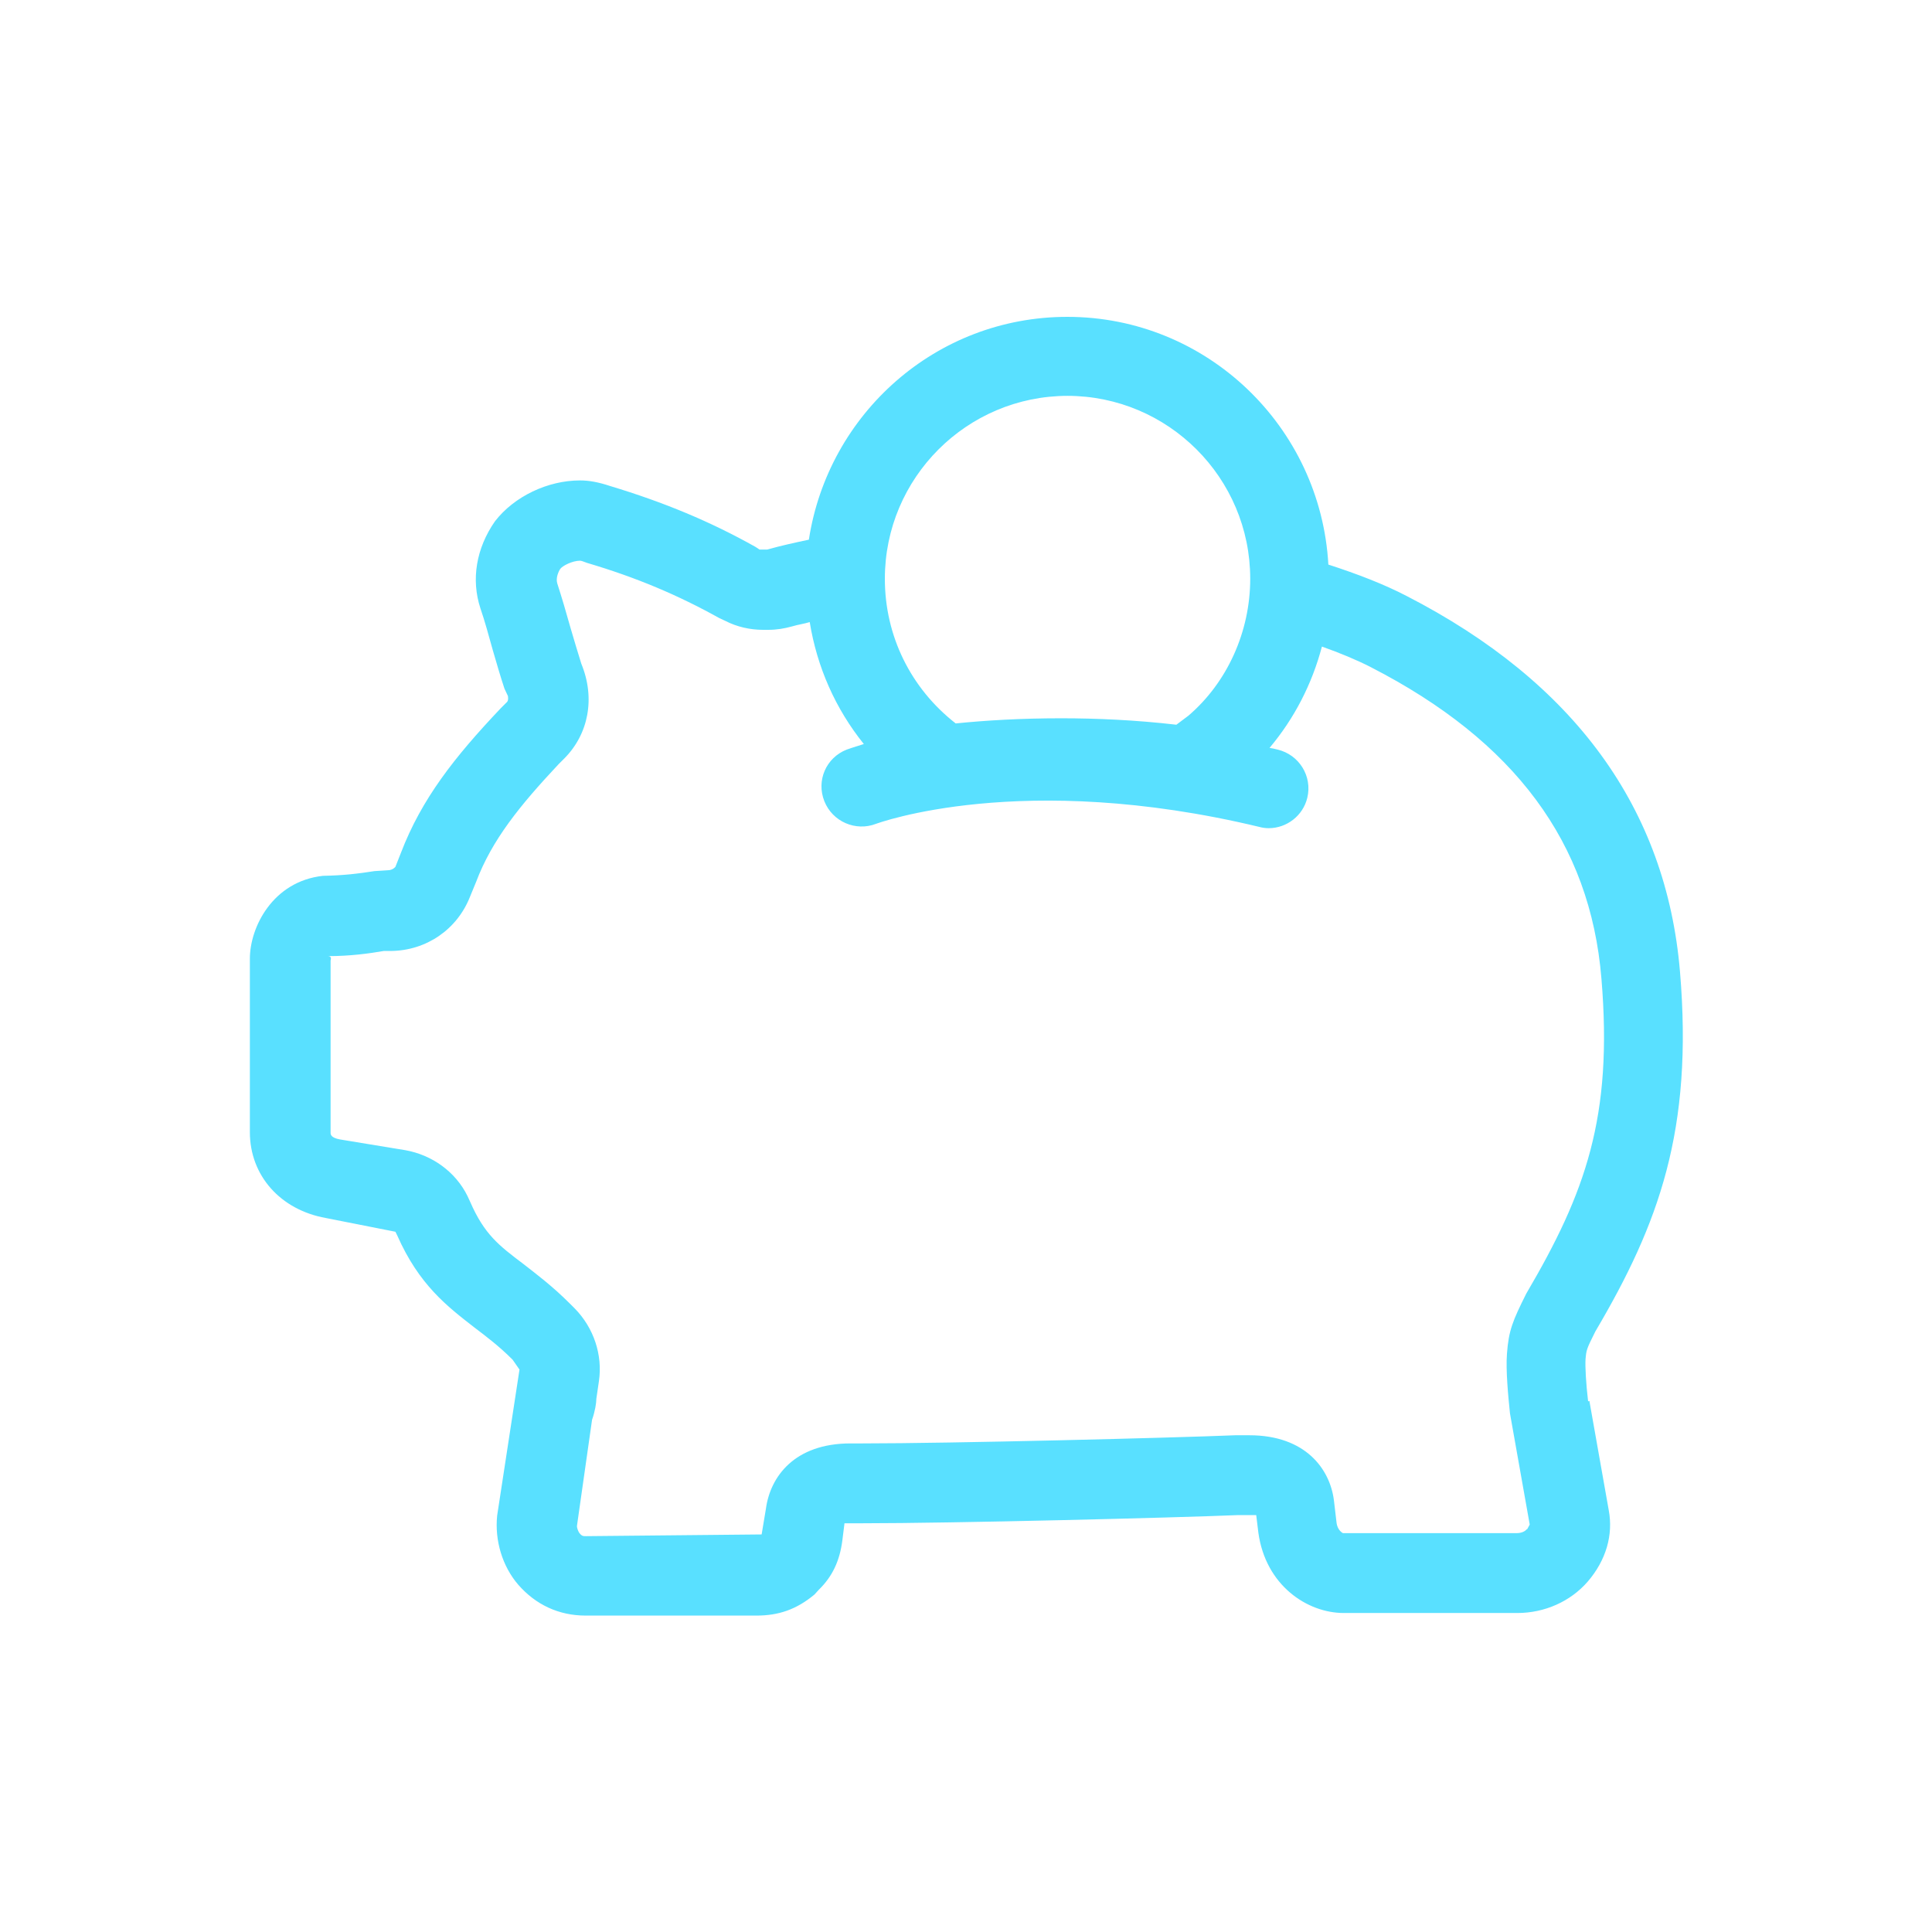 <?xml version="1.0" encoding="utf-8"?>
<svg id="Layer_1" xmlns="http://www.w3.org/2000/svg" width="45" height="45" viewBox="0 0 45 45">
  <path d="M36.99,32.64c-.05-.42-.07-.81-.06-.98,.02-.22,.02-.23,.23-.65,1.48-2.51,2.28-4.69,1.97-8.38-.32-3.8-2.46-6.74-6.37-8.75-.52-.27-1.14-.51-1.82-.73-.18-3.21-2.83-5.77-6.08-5.77-3.06,0-5.57,2.26-6.02,5.19-.33,.07-.65,.14-.97,.23h-.18s-.09-.06-.09-.06c-1.05-.59-2.13-1.04-3.39-1.42-.27-.09-.49-.13-.7-.13-.75,0-1.53,.37-1.98,.95-.44,.63-.56,1.36-.34,2.03,.1,.29,.19,.62,.29,.98,.09,.31,.18,.62,.27,.89l.08,.17s.02,.1-.02,.14l-.15,.15c-1.08,1.14-1.84,2.11-2.32,3.36l-.13,.33s-.06,.08-.18,.08l-.31,.02c-.38,.06-.71,.1-1.2,.11-1.17,.13-1.7,1.2-1.7,1.93v4.04c0,1.01,.71,1.81,1.77,2l1.62,.32,.04,.08c.51,1.16,1.17,1.66,1.8,2.15,.29,.22,.58,.44,.89,.75l.16,.23-.52,3.4c-.06,.58,.12,1.18,.49,1.61,.41,.47,.95,.72,1.57,.72h3.98c.51,0,.93-.14,1.35-.49l.1-.11c.32-.31,.49-.68,.55-1.15l.05-.4s.08,0,.14,0h.26c2.13,0,7.32-.13,8.75-.19h.3c.06,0,.1,0,.14,0l.05,.41c.17,1.23,1.14,1.87,1.99,1.87h4.04c.64,0,1.24-.27,1.64-.73,.43-.5,.6-1.09,.49-1.67l-.45-2.54ZM24.86,9.22c2.35,0,4.26,1.91,4.26,4.26,0,1.24-.54,2.42-1.44,3.19l-.28,.21c-.95-.11-1.86-.15-2.69-.15-.93,0-1.76,.05-2.45,.12h0c-1.05-.82-1.65-2.04-1.65-3.37,0-2.35,1.91-4.26,4.26-4.26Zm10.7,26.4c-.05,.06-.14,.09-.24,.09h-4.04s-.13-.06-.15-.25l-.06-.51c-.09-.73-.66-1.52-1.97-1.52h-.33c-1.45,.06-6.6,.19-8.7,.19h-.26c-1.31,0-1.87,.78-1.97,1.52l-.1,.6-4.09,.04c-.07,0-.1,0-.16-.08-.02-.03-.06-.12-.05-.17l.35-2.46c.07-.2,.1-.39,.1-.49l.06-.41c.09-.61-.12-1.24-.56-1.69l-.12-.12c-.4-.4-.76-.67-1.08-.92-.57-.43-.91-.69-1.24-1.45l-.06-.13c-.28-.57-.83-.96-1.45-1.07l-1.52-.25c-.22-.04-.22-.12-.22-.16v-4.01s.04-.1-.06-.1c.52,0,.95-.06,1.3-.12h.17c.82-.01,1.54-.5,1.84-1.27l.14-.34c.37-.98,1.02-1.78,1.92-2.74l.13-.13c.57-.57,.73-1.41,.4-2.21-.08-.25-.16-.53-.25-.83-.1-.36-.21-.73-.31-1.04-.04-.13,.03-.28,.07-.34,.05-.07,.28-.19,.46-.19,.03,0,.08,.02,.16,.05,1.15,.34,2.12,.75,3.09,1.29l.13,.06c.27,.14,.58,.21,.88,.21h.13c.19,0,.37-.03,.55-.08,.13-.04,.28-.06,.41-.1,.17,1.05,.6,2.02,1.26,2.84-.23,.07-.37,.12-.4,.13-.48,.19-.71,.72-.52,1.2,.19,.48,.73,.71,1.2,.53,.03-.01,3.39-1.26,8.93,.07,.07,.02,.15,.03,.22,.03,.42,0,.8-.29,.9-.71,.12-.5-.19-1-.69-1.12-.07-.02-.13-.03-.19-.04,.58-.69,.99-1.49,1.22-2.36,.42,.15,.81,.31,1.14,.48,3.35,1.72,5.11,4.09,5.37,7.25,.27,3.23-.37,4.99-1.75,7.34-.32,.64-.41,.86-.45,1.4-.03,.39,.03,1,.07,1.39l.46,2.59-.06,.11h0Z" style="fill: #59e0ff;" />
</svg>